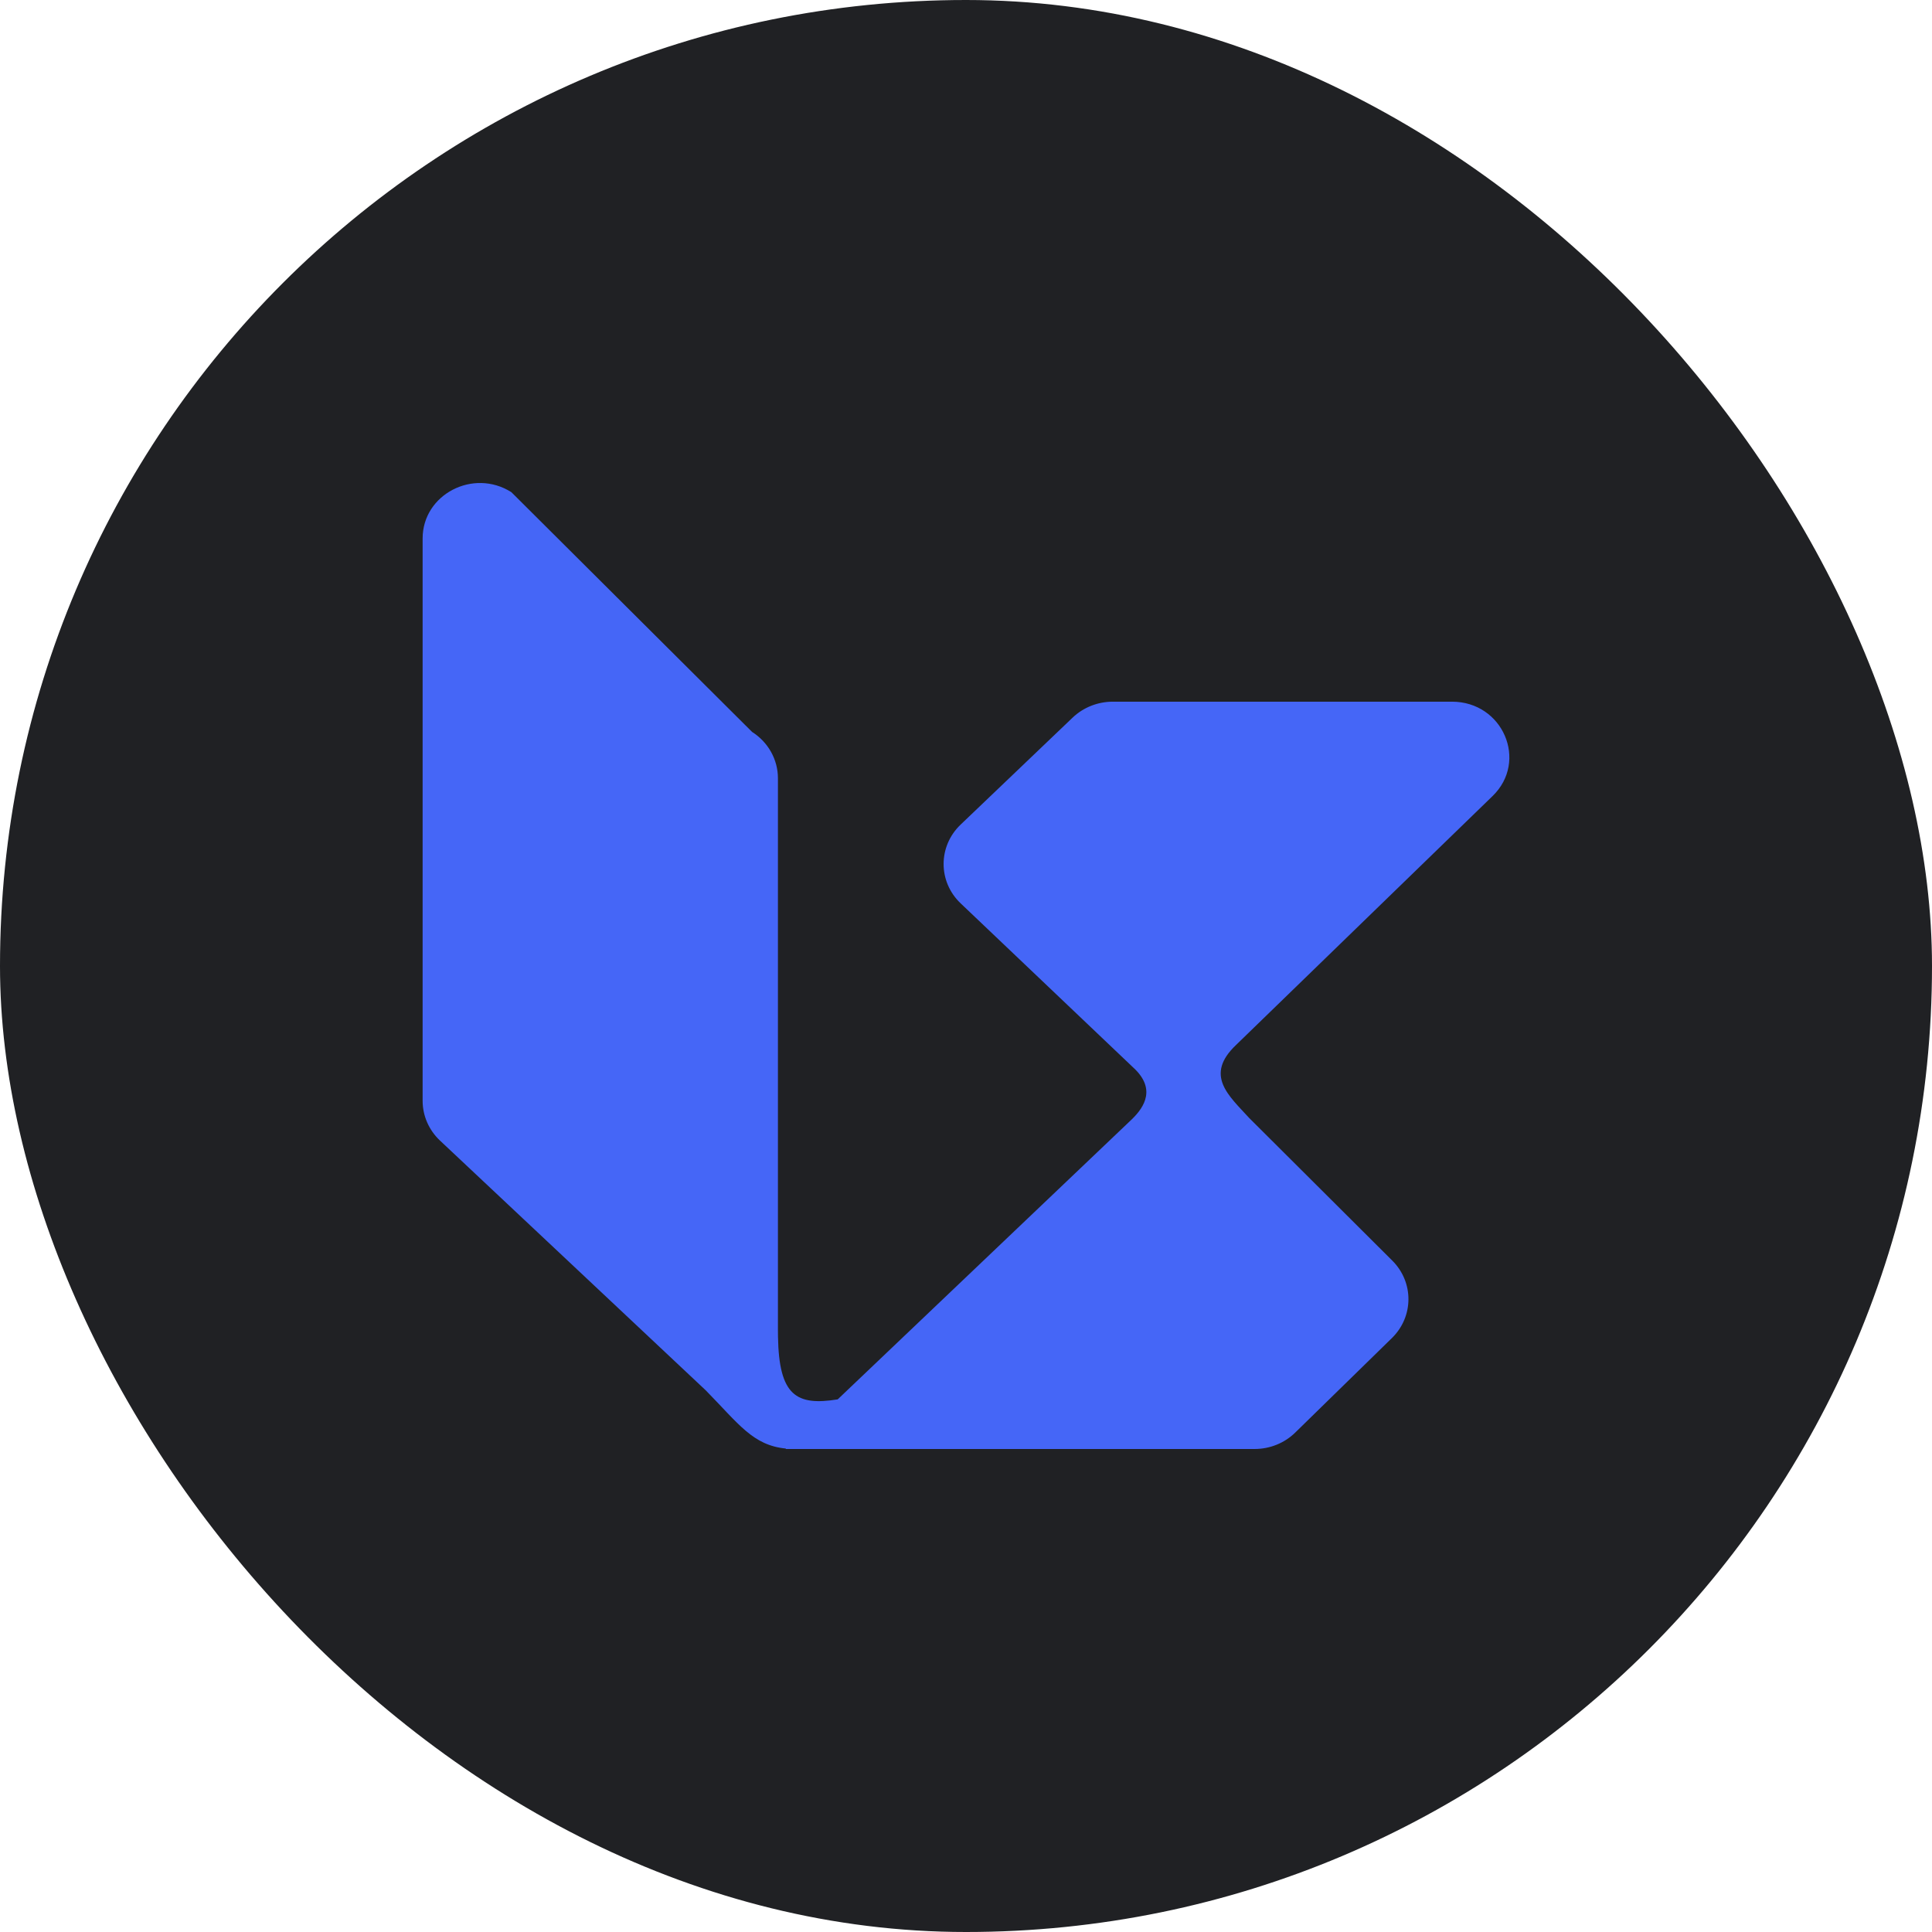 <svg width="32" height="32" viewBox="0 0 32 32" fill="none" xmlns="http://www.w3.org/2000/svg">
<rect width="32" height="32" rx="16" fill="#202124"/>
<path d="M7 8.918C7 8.189 7.839 7.752 8.47 8.152L12.457 12.123C12.724 12.293 12.885 12.581 12.885 12.89V22.044L12.886 22.142C12.903 23.114 13.187 23.289 13.875 23.178L18.748 18.538C18.961 18.331 19.151 18.025 18.763 17.675L15.912 14.963C15.535 14.605 15.535 14.017 15.911 13.658L17.766 11.886C17.943 11.717 18.183 11.622 18.433 11.622H24.049C24.893 11.622 25.317 12.607 24.722 13.185L20.475 17.306C19.942 17.811 20.353 18.147 20.692 18.519L23.061 20.88C23.42 21.238 23.417 21.808 23.054 22.163L21.454 23.727C21.276 23.902 21.033 24 20.779 24L13.17 24C13.168 24 13.166 24 13.164 24H13.012L13.019 23.993C12.47 23.94 12.238 23.587 11.69 23.029L7.287 18.891C7.104 18.718 7 18.481 7 18.234V8.918Z" fill="#4566F7"/>
</svg>
